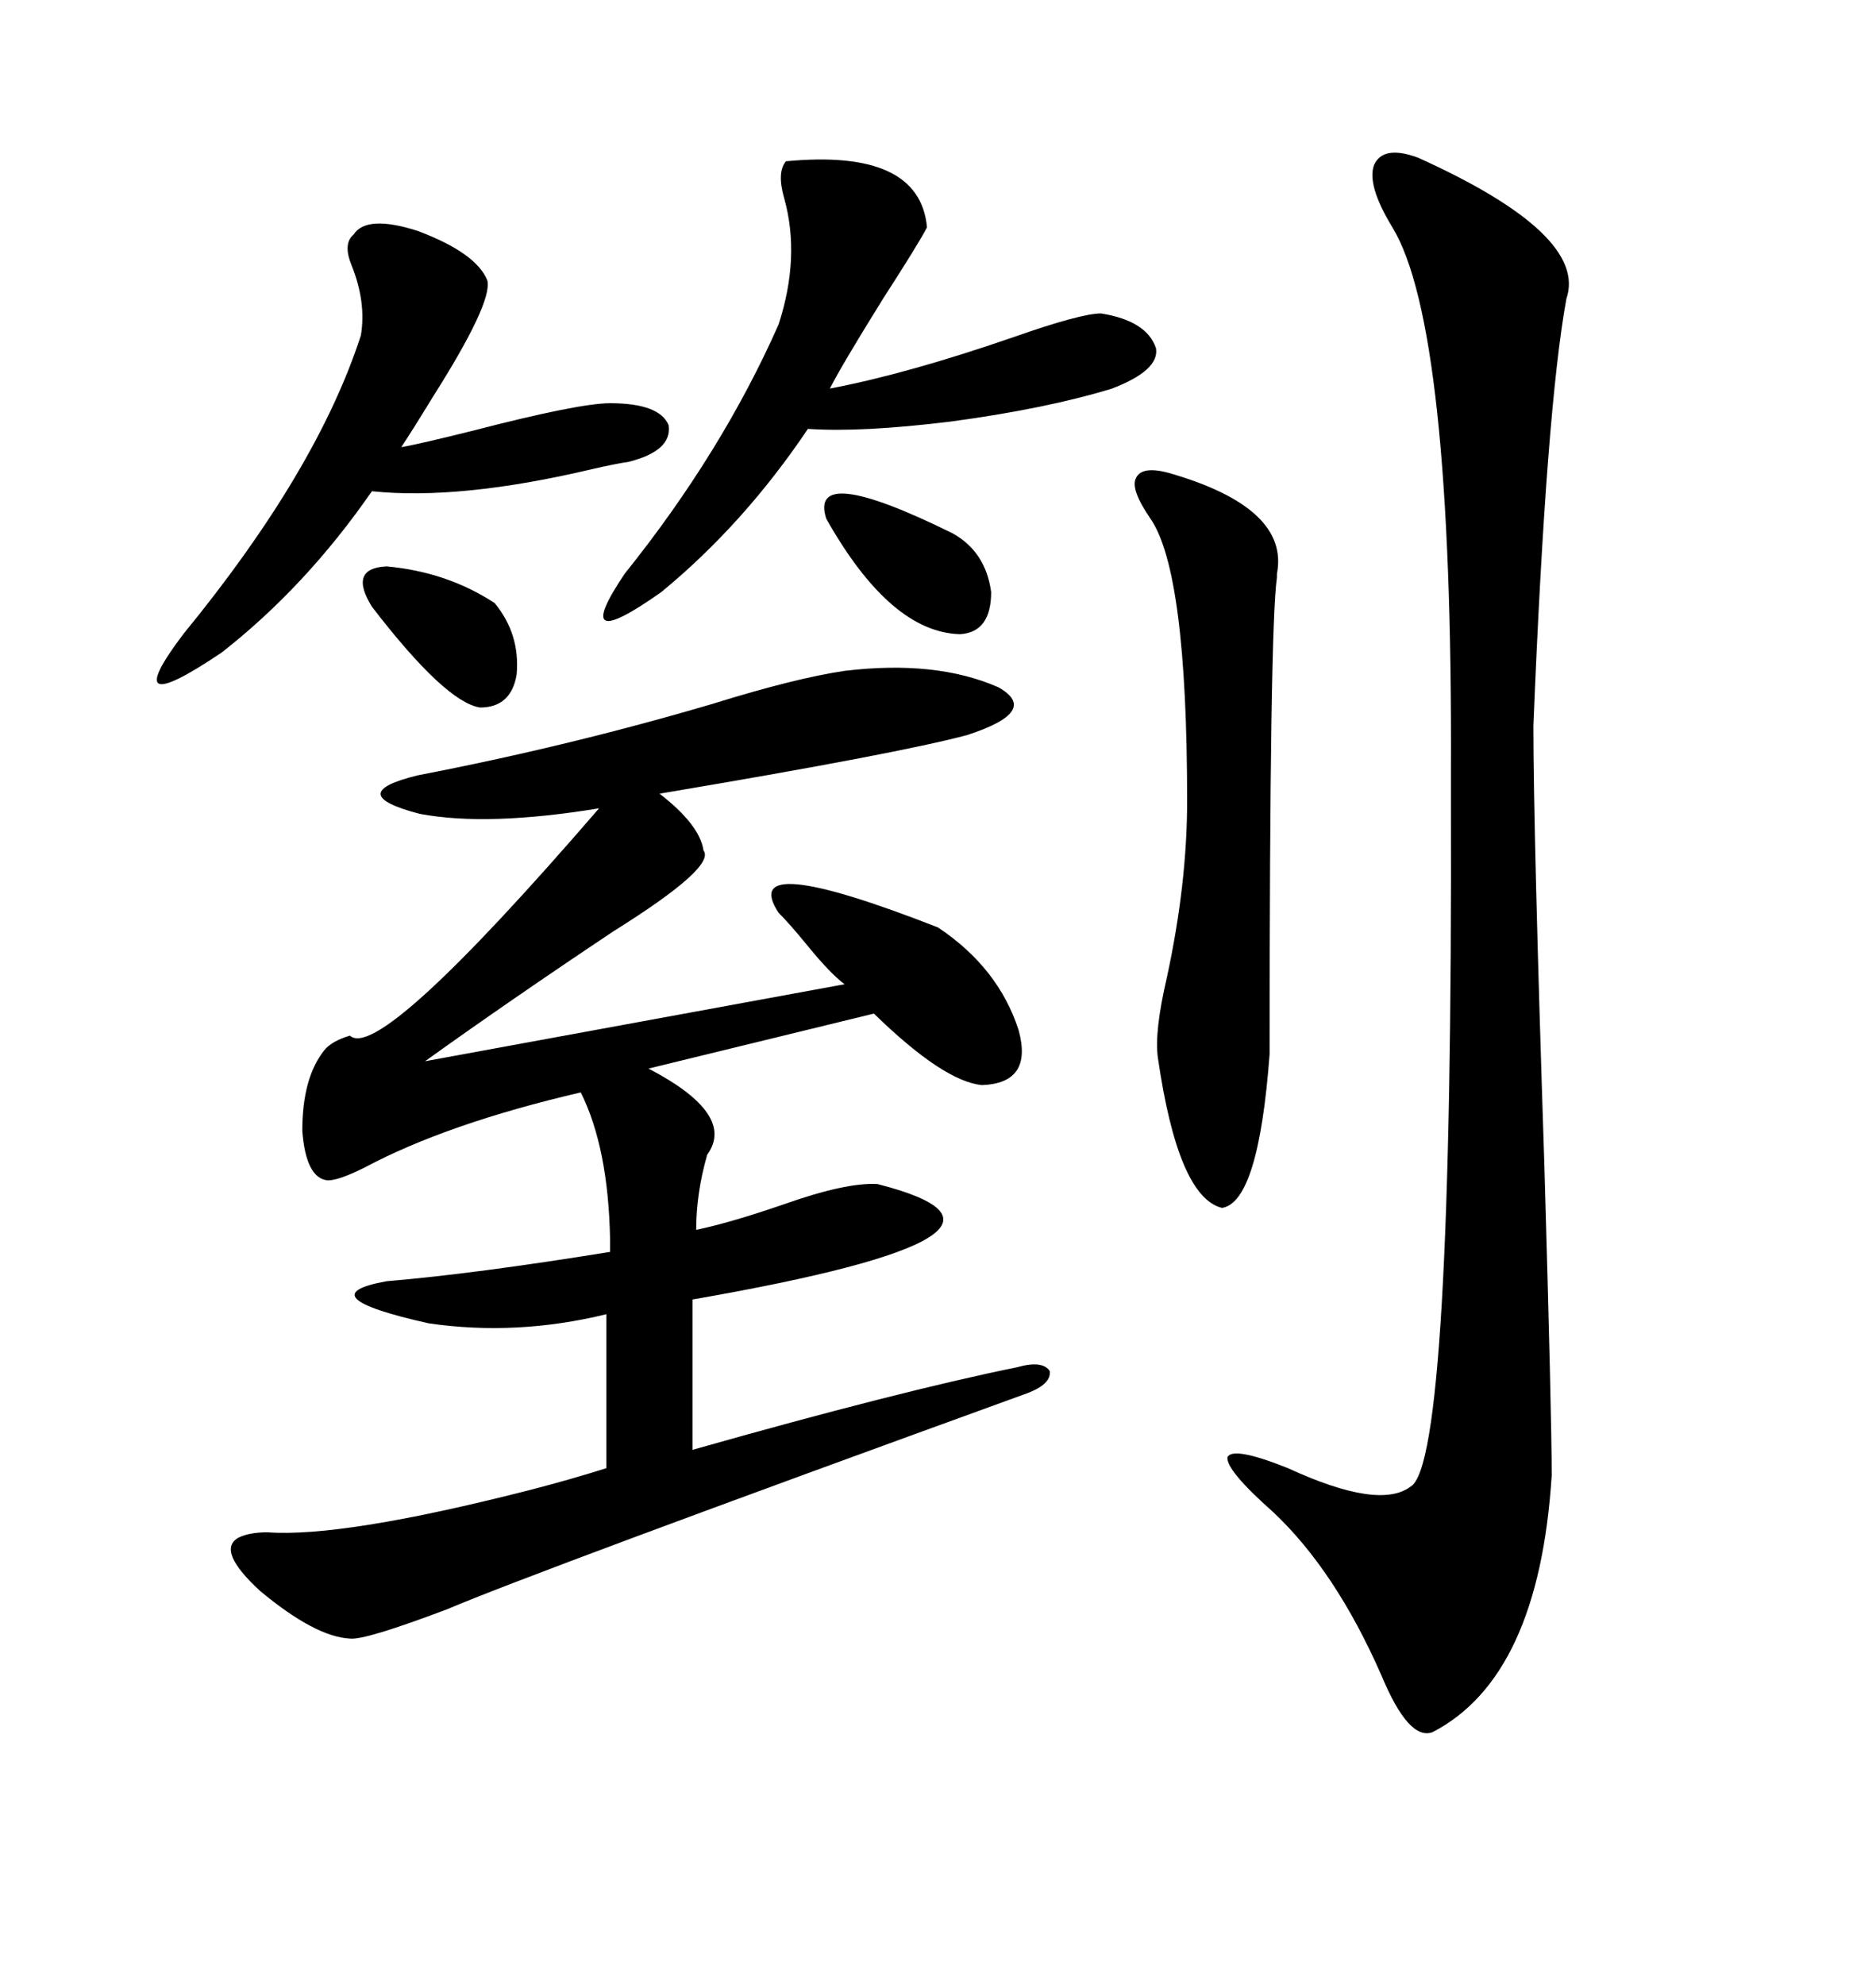<svg xmlns="http://www.w3.org/2000/svg" xmlns:xlink="http://www.w3.org/1999/xlink" width="300" height="317.285"><path d="M162.60 218.55L162.60 218.55Q166.70 217.38 167.87 219.14L167.87 219.14Q168.16 221.19 164.36 222.66L164.36 222.66Q85.25 251.37 71.48 257.23L71.48 257.23Q58.30 262.21 55.96 261.91L55.96 261.91Q50.39 261.62 41.60 254.30L41.60 254.30Q34.57 247.85 38.09 245.80L38.09 245.80Q39.84 244.92 42.77 244.92L42.77 244.92Q54.79 245.80 84.67 238.18L84.67 238.18Q91.41 236.43 96.97 234.67L96.97 234.67L96.97 210.06Q82.62 213.57 68.55 211.52L68.55 211.52Q48.93 207.13 61.82 204.79L61.82 204.79Q75.88 203.61 97.56 200.10L97.56 200.10Q97.56 199.51 97.56 198.05L97.56 198.05Q97.27 183.40 92.87 174.61L92.87 174.61Q71.48 179.59 58.30 186.62L58.30 186.62Q54.20 188.67 52.44 188.67L52.44 188.67Q48.93 188.38 48.34 180.76L48.34 180.76Q48.34 172.27 51.86 167.87L51.86 167.87Q53.03 166.41 55.96 165.53L55.96 165.53Q60.64 169.92 95.80 129.20L95.80 129.20Q77.93 132.13 67.09 130.08L67.09 130.08Q54.79 126.86 66.80 123.93L66.80 123.93Q91.11 119.24 113.96 112.50L113.96 112.50Q127.15 108.40 135.06 107.23L135.06 107.23Q149.71 105.47 159.67 109.86L159.67 109.86Q166.41 113.67 154.69 117.48L154.69 117.48Q143.85 120.41 105.47 126.86L105.47 126.86Q111.91 131.84 112.50 135.94L112.50 135.94Q114.55 138.57 98.14 148.83L98.14 148.83Q81.45 159.96 67.97 169.63L67.97 169.63L135.06 157.32Q132.71 155.57 128.91 150.88L128.91 150.88Q126.27 147.66 124.51 145.90L124.51 145.90Q117.77 135.64 150 148.24L150 148.24Q159.67 154.69 162.89 164.65L162.89 164.65Q165.23 173.14 157.03 173.44L157.03 173.44Q150.88 172.85 139.75 162.01L139.75 162.01L103.71 170.80Q117.77 178.13 113.09 184.57L113.09 184.57Q111.33 190.72 111.33 196.58L111.33 196.58Q116.89 195.41 125.39 192.48L125.39 192.48Q135.35 188.96 140.33 189.26L140.33 189.26Q171.39 197.17 110.74 207.71L110.74 207.71L110.74 231.74Q143.85 222.36 162.60 218.55ZM226.76 25.20L226.76 25.20Q254.00 37.50 250.49 47.75L250.49 47.75Q247.27 65.33 245.21 116.02L245.21 116.02Q245.21 132.71 246.97 186.33L246.97 186.33Q248.14 226.46 248.14 235.84L248.14 235.84Q246.09 268.07 229.10 276.86L229.10 276.86Q225.29 278.32 220.90 267.77L220.90 267.77Q213.57 251.07 203.61 241.70L203.61 241.70Q196.00 234.96 196.29 232.91L196.29 232.91Q197.17 231.15 205.96 234.67L205.96 234.67Q220.61 241.41 225.59 237.60L225.59 237.60Q232.32 233.79 232.03 127.73L232.03 127.73Q232.03 124.51 232.03 123.34L232.03 123.34Q232.32 52.15 222.66 36.33L222.66 36.33Q218.55 29.59 219.73 26.37L219.73 26.37Q221.19 23.14 226.76 25.20ZM186.91 75.59L186.91 75.59Q206.25 81.15 204.20 91.70L204.20 91.70Q204.20 92.29 204.20 92.29L204.20 92.29Q203.03 100.20 203.03 168.46L203.03 168.46Q201.27 192.19 195.41 193.07L195.41 193.07Q188.38 191.31 185.16 169.04L185.16 169.04Q184.57 164.94 186.62 156.15L186.62 156.15Q189.84 141.21 189.84 128.03L189.84 128.03Q189.84 91.41 183.98 82.91L183.98 82.91Q180.76 78.22 181.64 76.46L181.64 76.46Q182.52 74.41 186.91 75.59ZM125.68 25.78L125.68 25.78Q147.07 23.73 148.24 36.33L148.24 36.33Q147.07 38.67 141.21 47.75L141.21 47.75Q134.47 58.59 132.71 62.11L132.71 62.11Q145.02 59.77 162.01 53.91L162.01 53.91Q172.85 50.10 176.07 50.10L176.07 50.10Q183.40 51.27 184.86 55.66L184.86 55.66Q185.45 59.18 177.83 62.11L177.83 62.11Q167.29 65.33 152.05 67.38L152.05 67.38Q137.70 69.14 129.20 68.55L129.20 68.55Q118.95 83.79 105.76 94.63L105.76 94.63Q90.82 105.18 99.90 91.70L99.90 91.70Q115.43 72.36 124.51 51.86L124.51 51.86Q128.03 41.02 125.39 31.64L125.39 31.64Q124.22 27.54 125.68 25.78ZM56.54 37.50L56.54 37.50Q58.59 34.28 66.80 36.91L66.80 36.91Q76.17 40.43 77.93 44.82L77.93 44.82Q78.81 48.34 69.14 63.57L69.14 63.57Q65.92 68.85 64.16 71.48L64.16 71.48Q67.38 70.90 75.59 68.85L75.59 68.85Q92.58 64.45 97.56 64.45L97.56 64.45Q105.47 64.45 106.93 67.97L106.93 67.97Q107.52 72.07 100.49 73.83L100.49 73.83Q98.44 74.12 94.63 75L94.63 75Q73.54 79.98 59.47 78.52L59.47 78.52Q48.93 93.75 35.45 104.30L35.45 104.30Q18.46 115.72 29.30 101.37L29.30 101.37Q50.68 75.29 57.71 53.61L57.71 53.61Q58.59 48.34 56.25 42.48L56.25 42.48Q54.79 38.96 56.54 37.50ZM132.13 82.91L132.13 82.91Q129.20 73.83 152.34 85.25L152.34 85.25Q157.62 88.18 158.50 94.63L158.50 94.63Q158.50 101.07 153.52 101.37L153.52 101.37Q142.38 101.07 132.13 82.91ZM59.47 96.97L59.47 96.97Q55.66 90.82 61.82 90.53L61.82 90.53Q71.48 91.41 79.10 96.39L79.10 96.39Q83.20 101.37 82.62 107.81L82.62 107.81Q81.74 113.09 76.76 113.09L76.76 113.09Q71.19 112.21 59.47 96.97Z"/></svg>